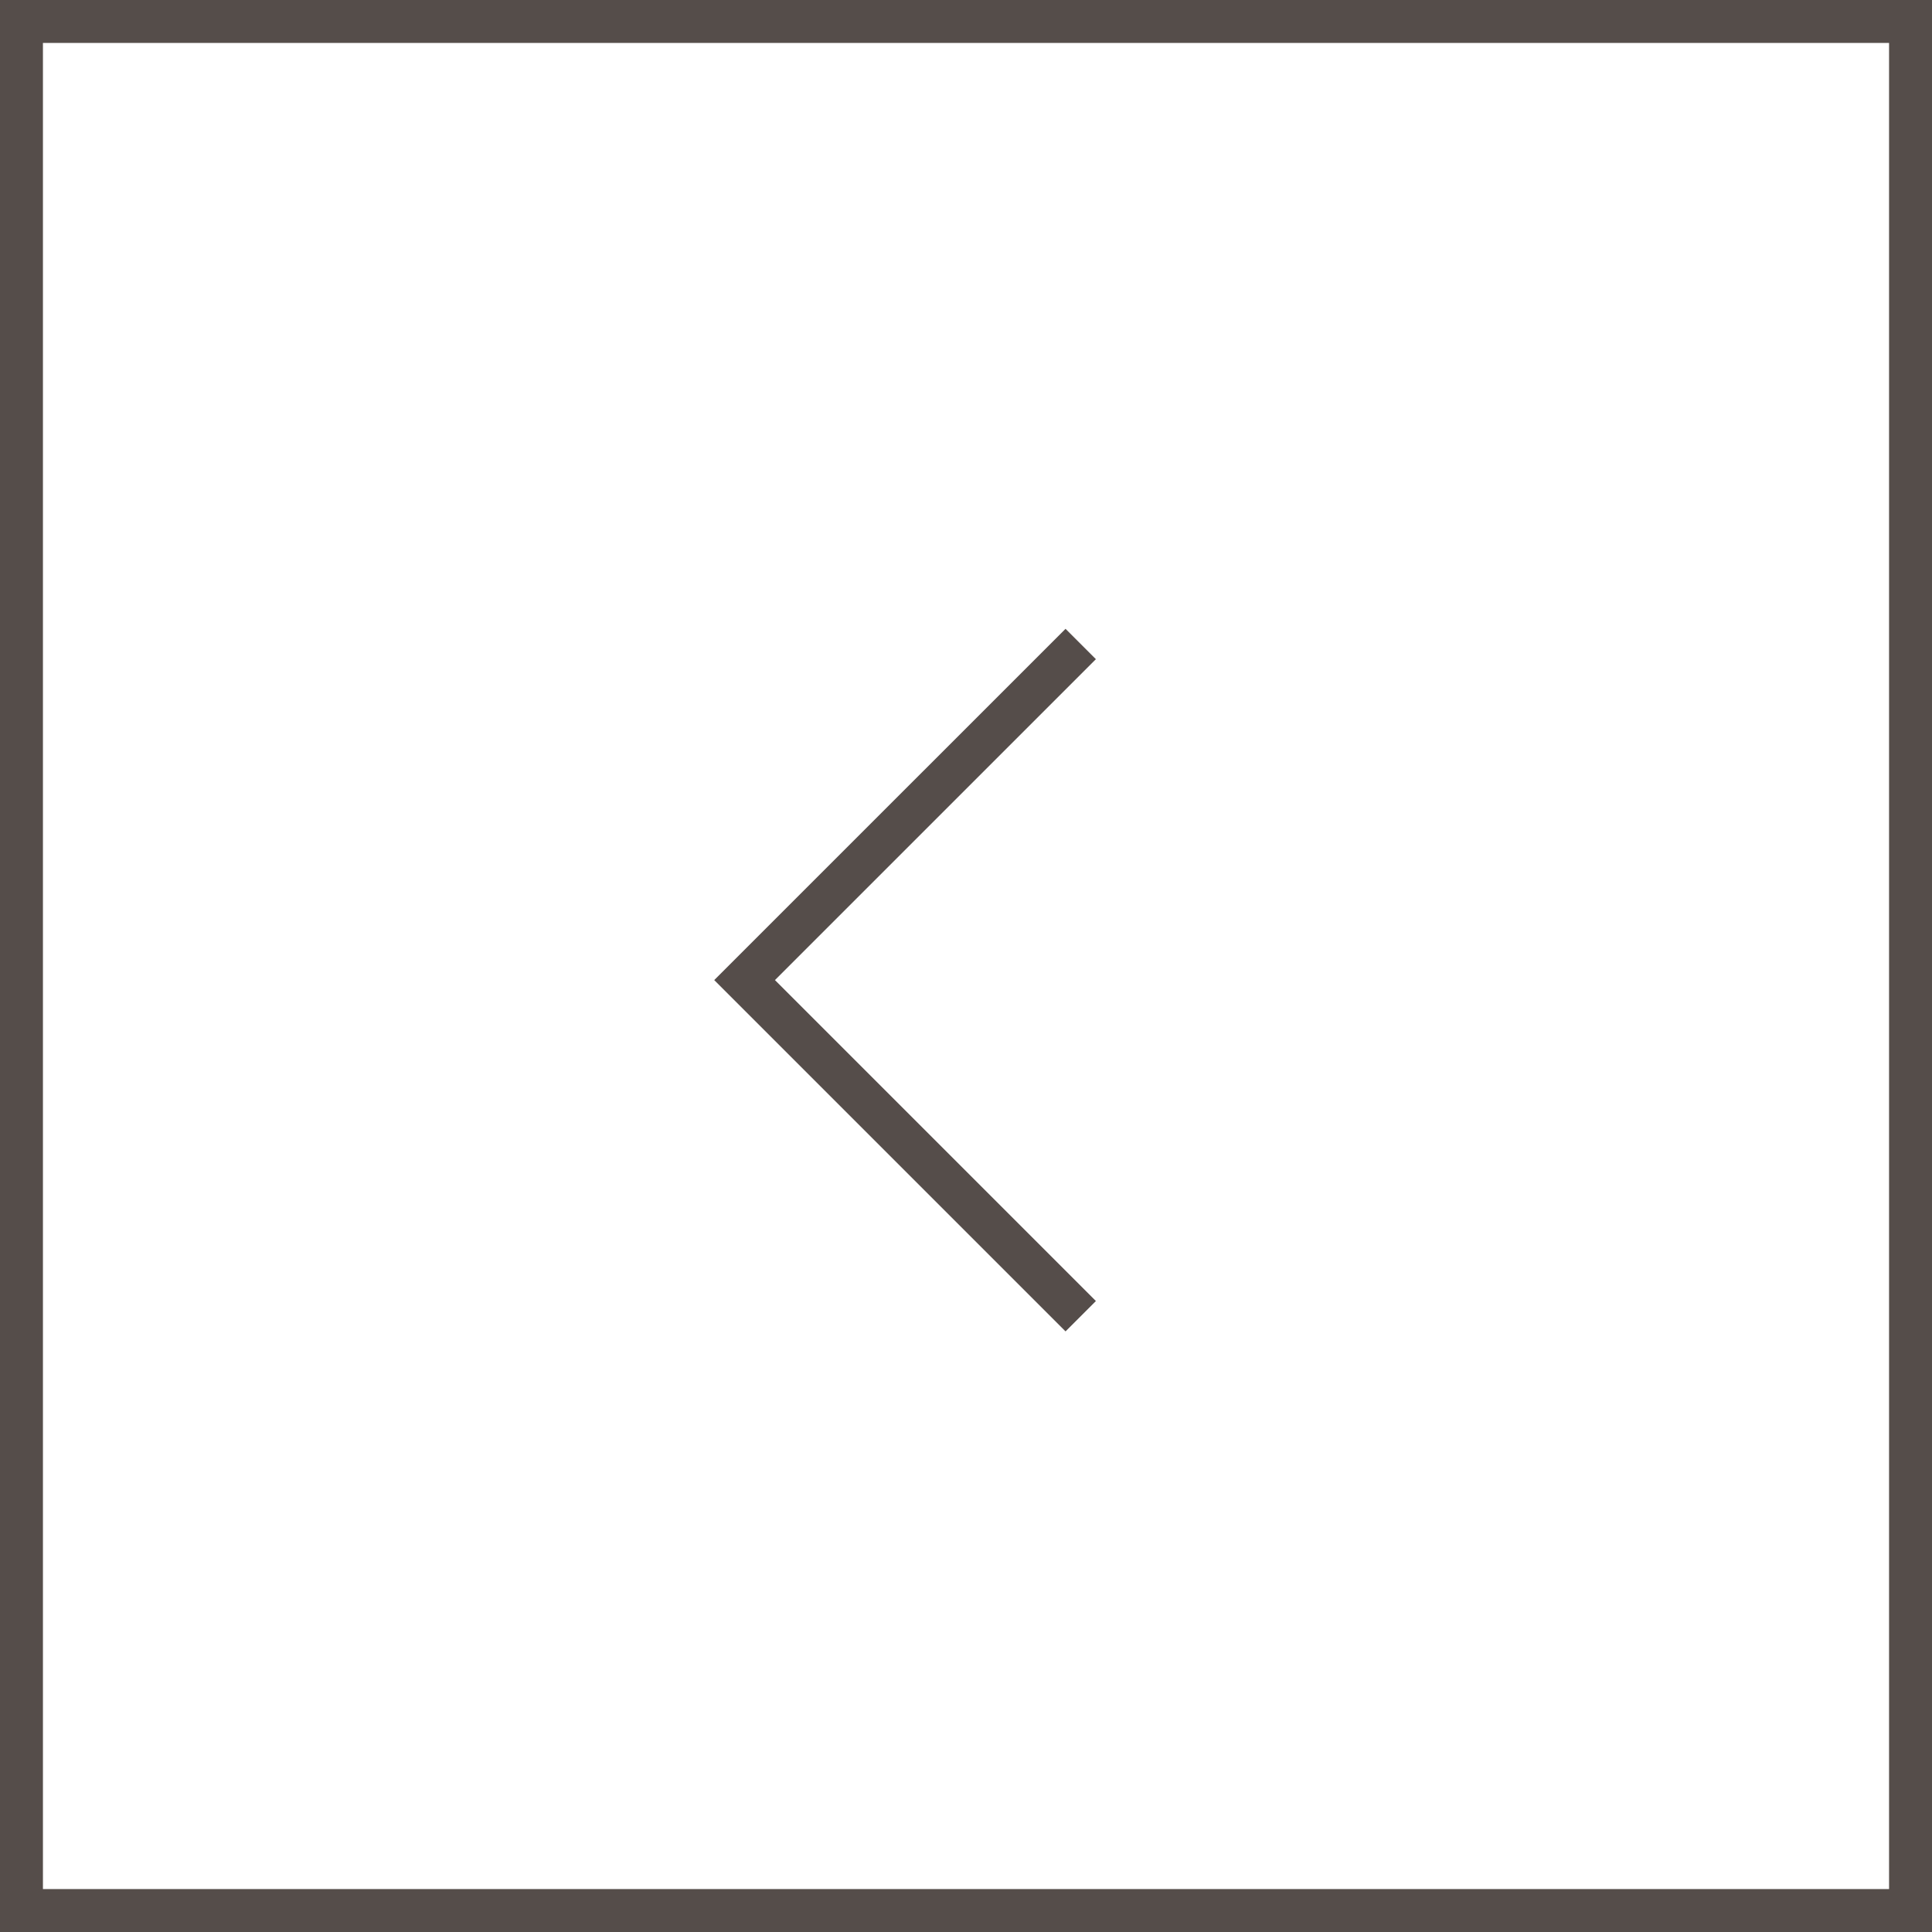 <?xml version="1.0" encoding="UTF-8"?> <svg xmlns="http://www.w3.org/2000/svg" width="45" height="45" viewBox="0 0 45 45" fill="none"> <rect x="0.5" y="0.5" width="44" height="44" stroke="#554D4A"></rect> <path d="M25.172 15L17.343 22.828L25.172 30.657" stroke="#554D4A"></path> </svg> 